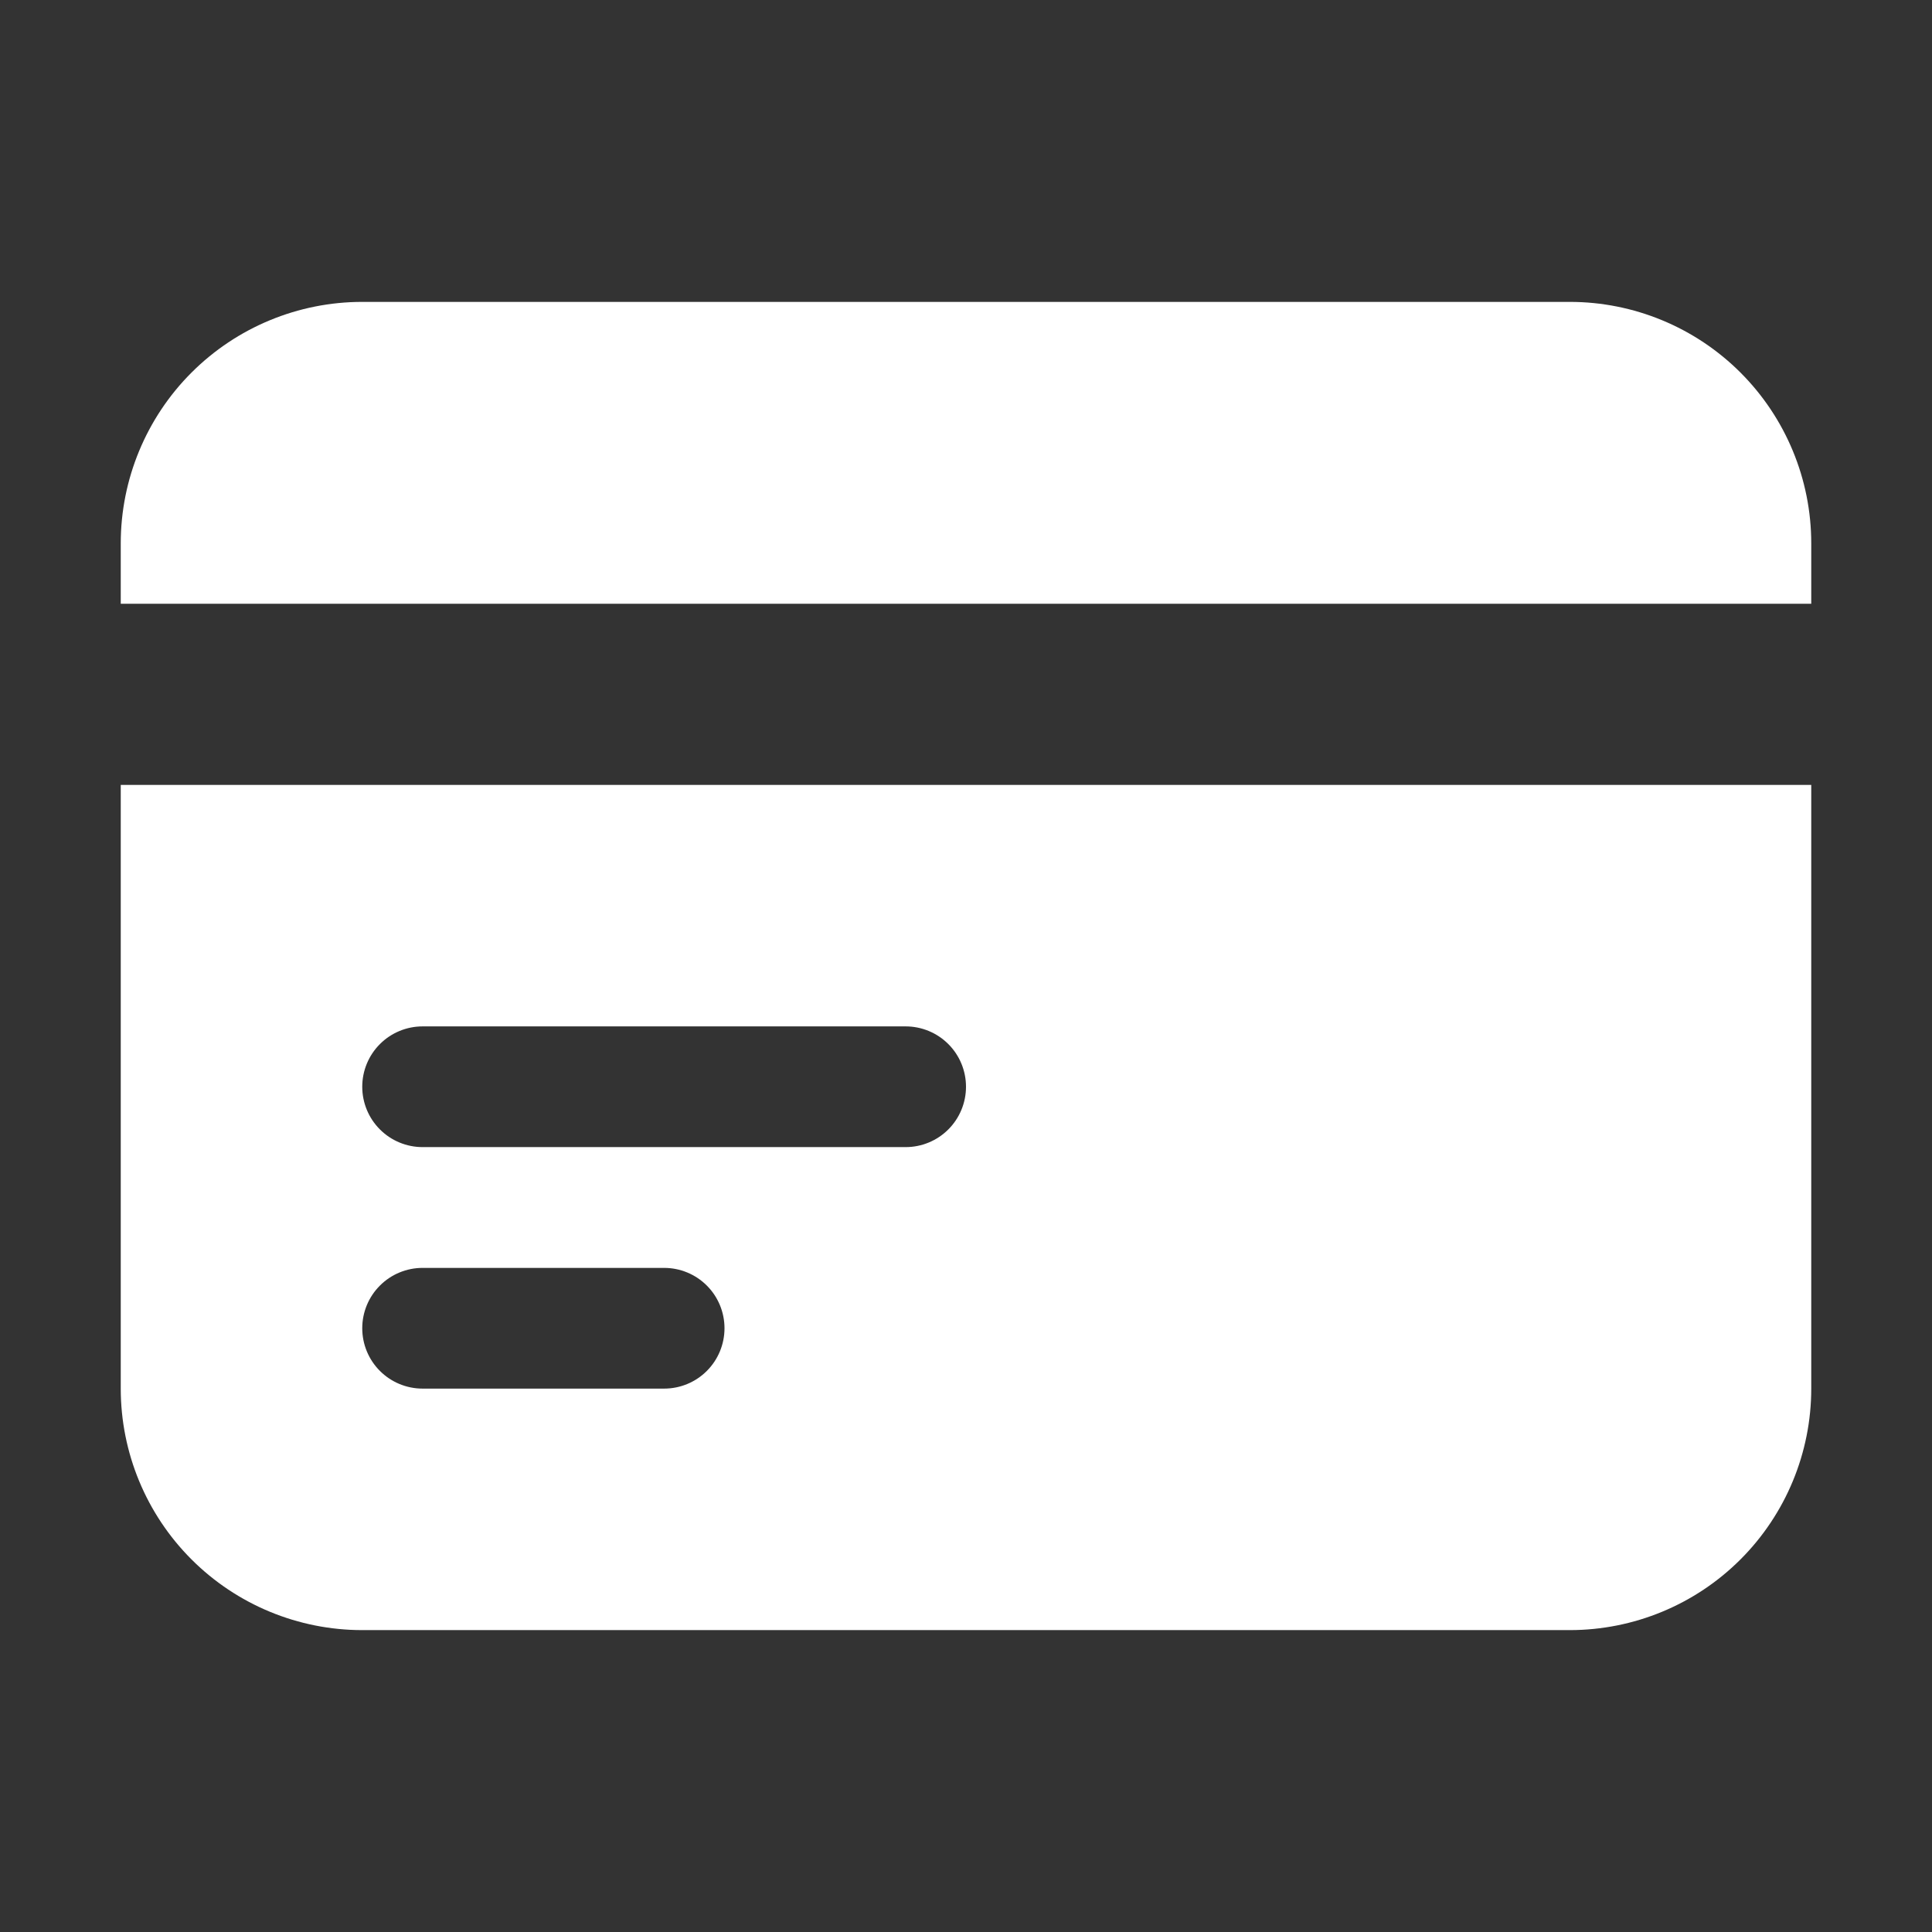 <svg xmlns="http://www.w3.org/2000/svg" width="70" height="70" viewBox="0 0 70 70" fill="none"><rect x="0" y="0" width="70" height="70" fill="#333333" stroke="none"/><path d="M13.125 10.938C10.804 10.938 8.579 11.859 6.938 13.5C5.297 15.141 4.375 17.367 4.375 19.688V21.875H65.625V19.688C65.625 17.367 64.703 15.141 63.062 13.5C61.421 11.859 59.196 10.938 56.875 10.938H13.125Z" fill="white"></path><path fill-rule="evenodd" clip-rule="evenodd" d="M65.625 28.438H4.375V50.312C4.375 52.633 5.297 54.859 6.938 56.5C8.579 58.141 10.804 59.062 13.125 59.062H56.875C59.196 59.062 61.421 58.141 63.062 56.5C64.703 54.859 65.625 52.633 65.625 50.312V28.438ZM13.125 39.375C13.125 38.795 13.355 38.238 13.766 37.828C14.176 37.418 14.732 37.188 15.312 37.188H32.812C33.393 37.188 33.949 37.418 34.359 37.828C34.77 38.238 35 38.795 35 39.375C35 39.955 34.77 40.512 34.359 40.922C33.949 41.332 33.393 41.562 32.812 41.562H15.312C14.732 41.562 14.176 41.332 13.766 40.922C13.355 40.512 13.125 39.955 13.125 39.375ZM15.312 45.938C14.732 45.938 14.176 46.168 13.766 46.578C13.355 46.988 13.125 47.545 13.125 48.125C13.125 48.705 13.355 49.262 13.766 49.672C14.176 50.082 14.732 50.312 15.312 50.312H24.062C24.643 50.312 25.199 50.082 25.609 49.672C26.02 49.262 26.25 48.705 26.25 48.125C26.25 47.545 26.02 46.988 25.609 46.578C25.199 46.168 24.643 45.938 24.062 45.938H15.312Z" fill="white"></path></svg>